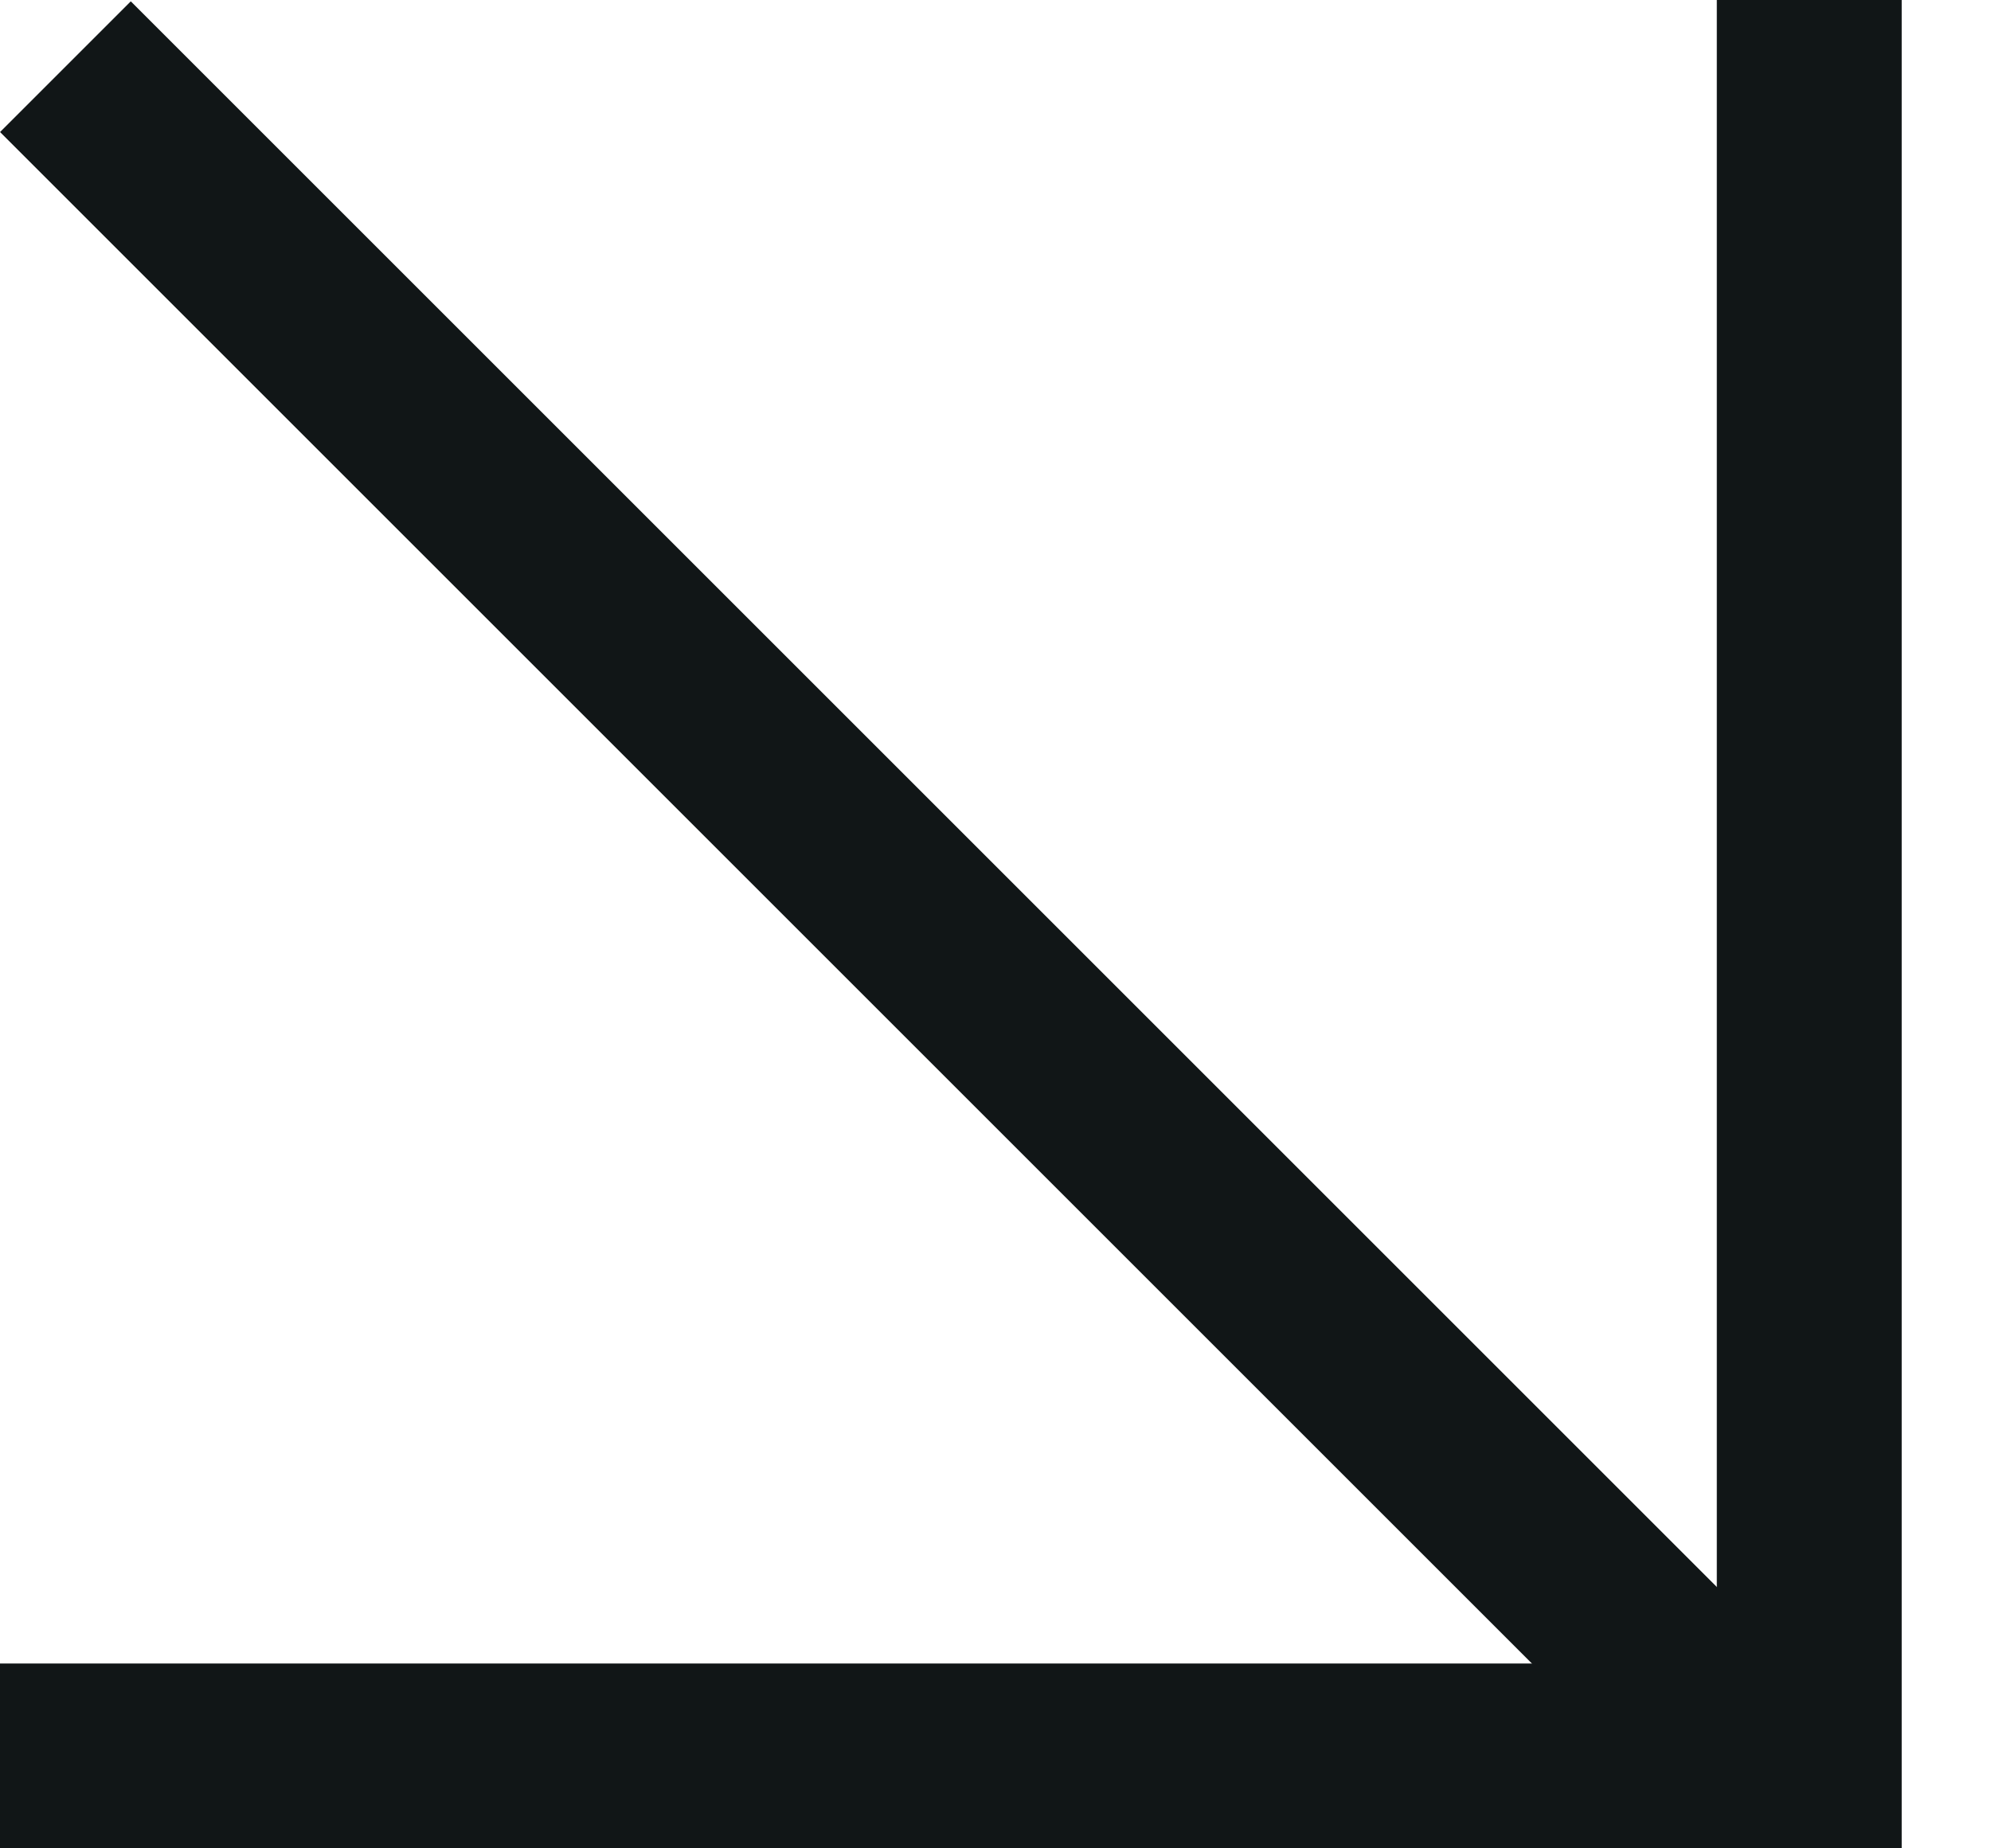 <?xml version="1.0" encoding="UTF-8"?> <svg xmlns="http://www.w3.org/2000/svg" width="14" height="13" viewBox="0 0 14 13" fill="none"> <line x1="0.46" y1="0.469" x2="12.53" y2="12.539" stroke="#111617" stroke-width="1.3"></line> <line x1="12.722" y1="8.06455e-09" x2="12.722" y2="13" stroke="#111617" stroke-width="1.3"></line> <line y1="12.35" x2="13" y2="12.35" stroke="#111617" stroke-width="1.3"></line> </svg> 